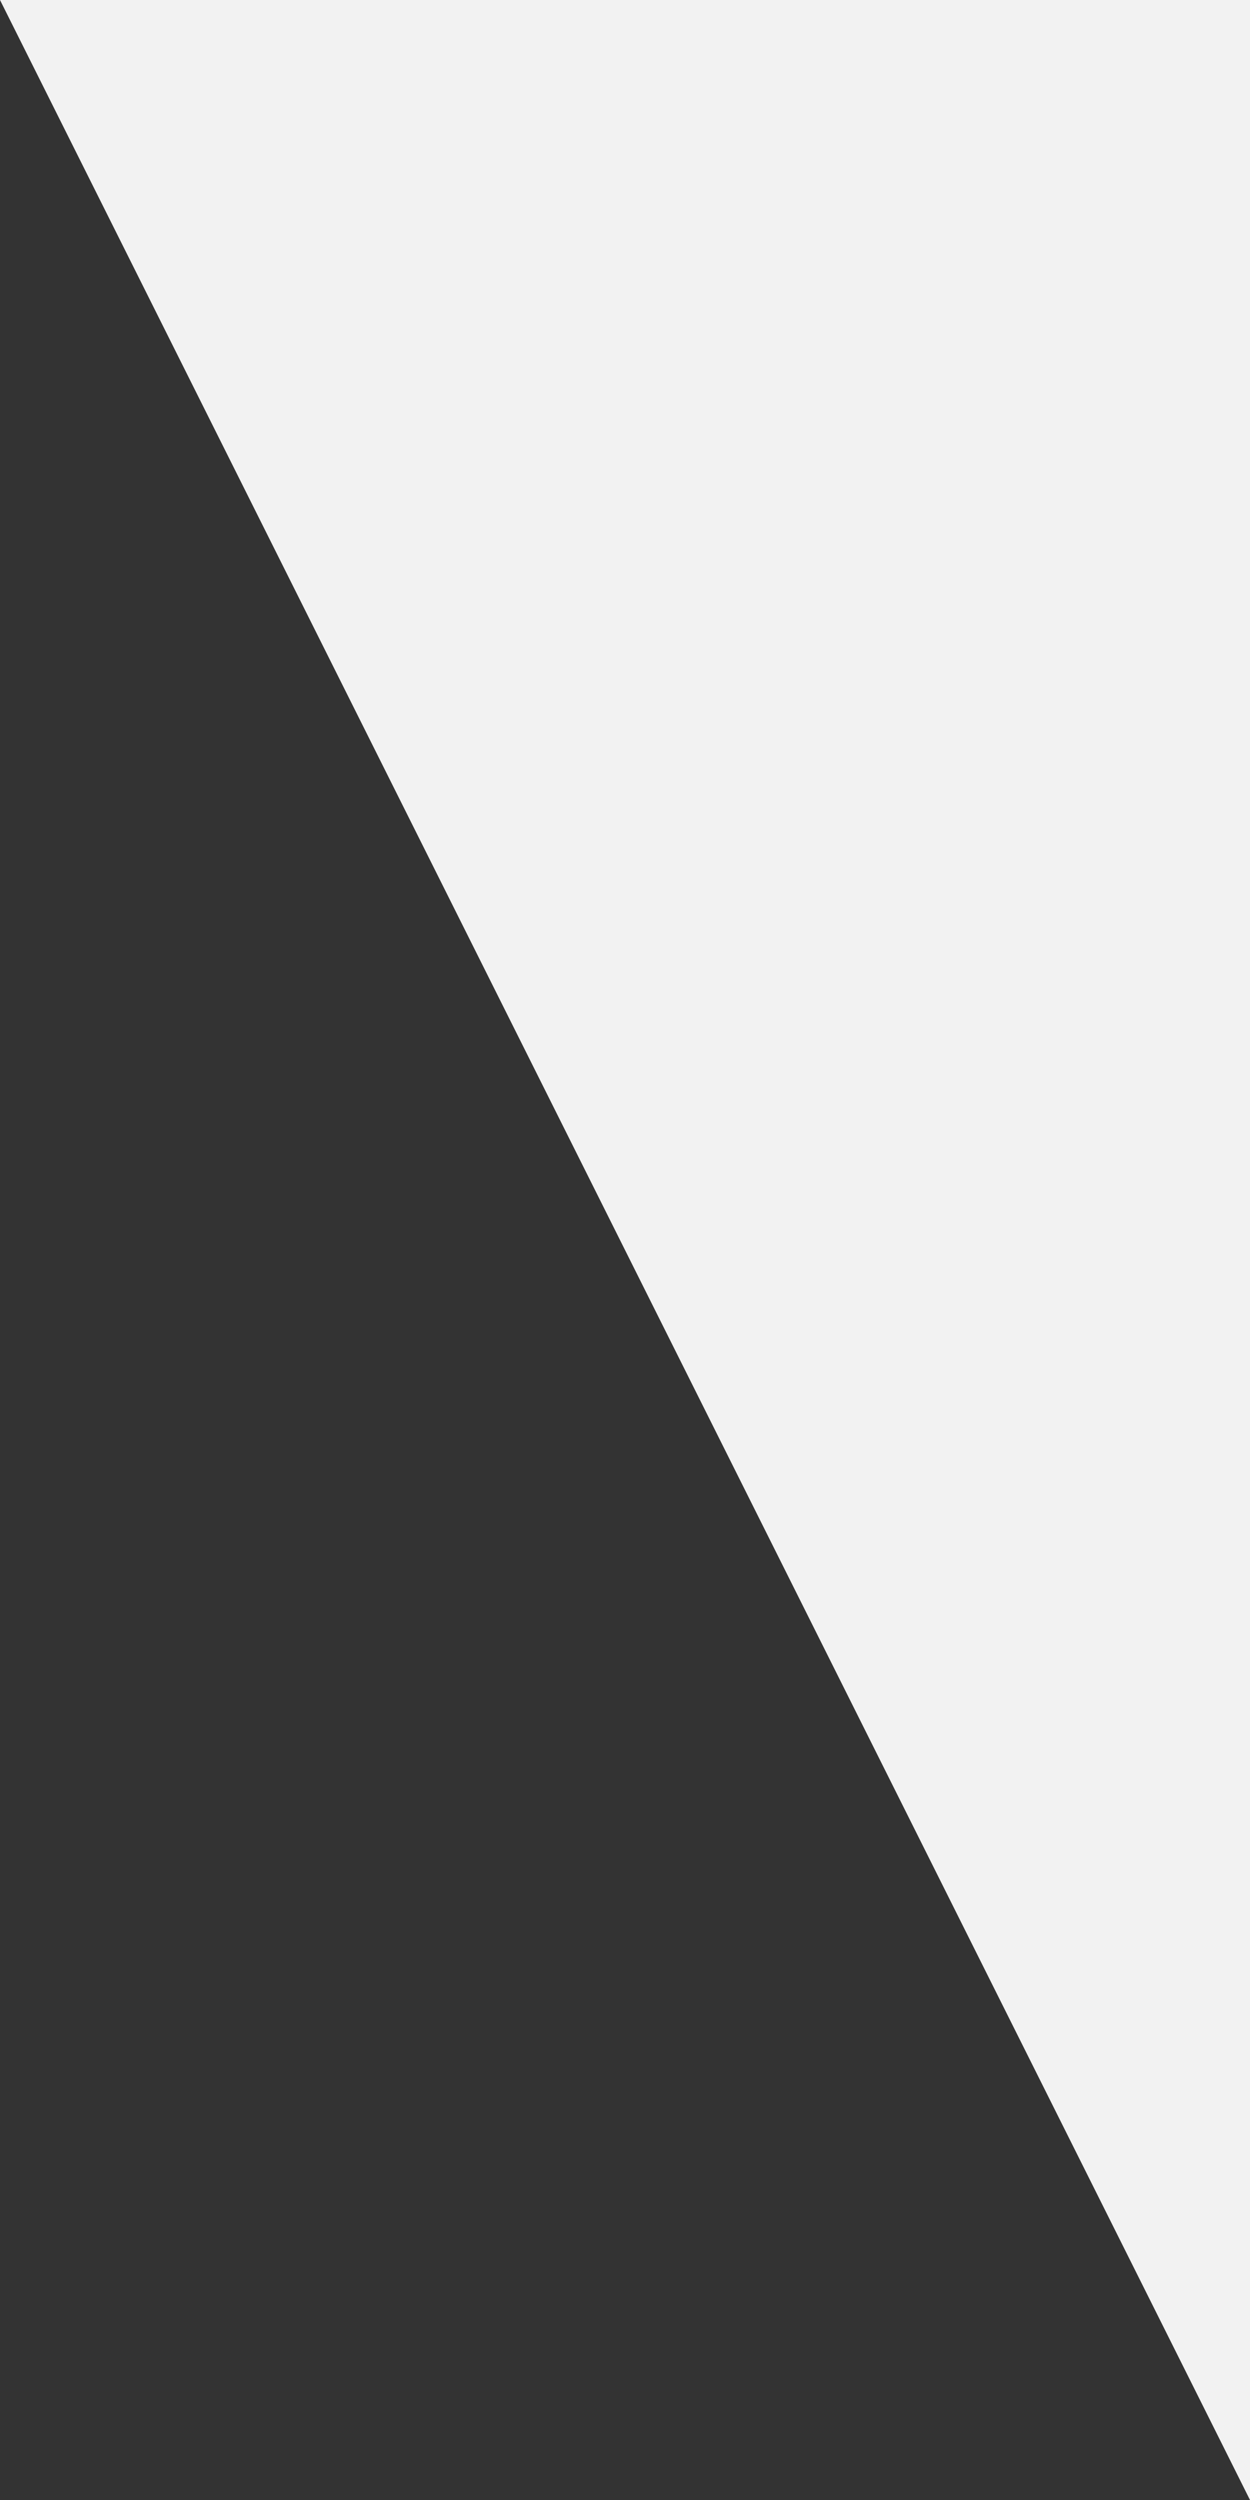 <?xml version="1.0" encoding="UTF-8"?>
<!-- Generator: Adobe Illustrator 16.2.1, SVG Export Plug-In . SVG Version: 6.00 Build 0)  -->
<!DOCTYPE svg PUBLIC "-//W3C//DTD SVG 1.1//EN" "http://www.w3.org/Graphics/SVG/1.1/DTD/svg11.dtd">
<svg version="1.1" id="Layer_1" xmlns="http://www.w3.org/2000/svg" xmlns:xlink="http://www.w3.org/1999/xlink" x="0px" y="0px" width="100%" height="200" viewBox="0 0 100 100" enable-background="new 0 0 100 100" xml:space="preserve" preserveAspectRatio="none">
  <rect x="0" y="0" width="100" height="100" fill="#333333" stroke="none"/>
  <path d="M0 0 L100 100 L100 0 Z" fill="#f2f2f2"></path>
</svg>
